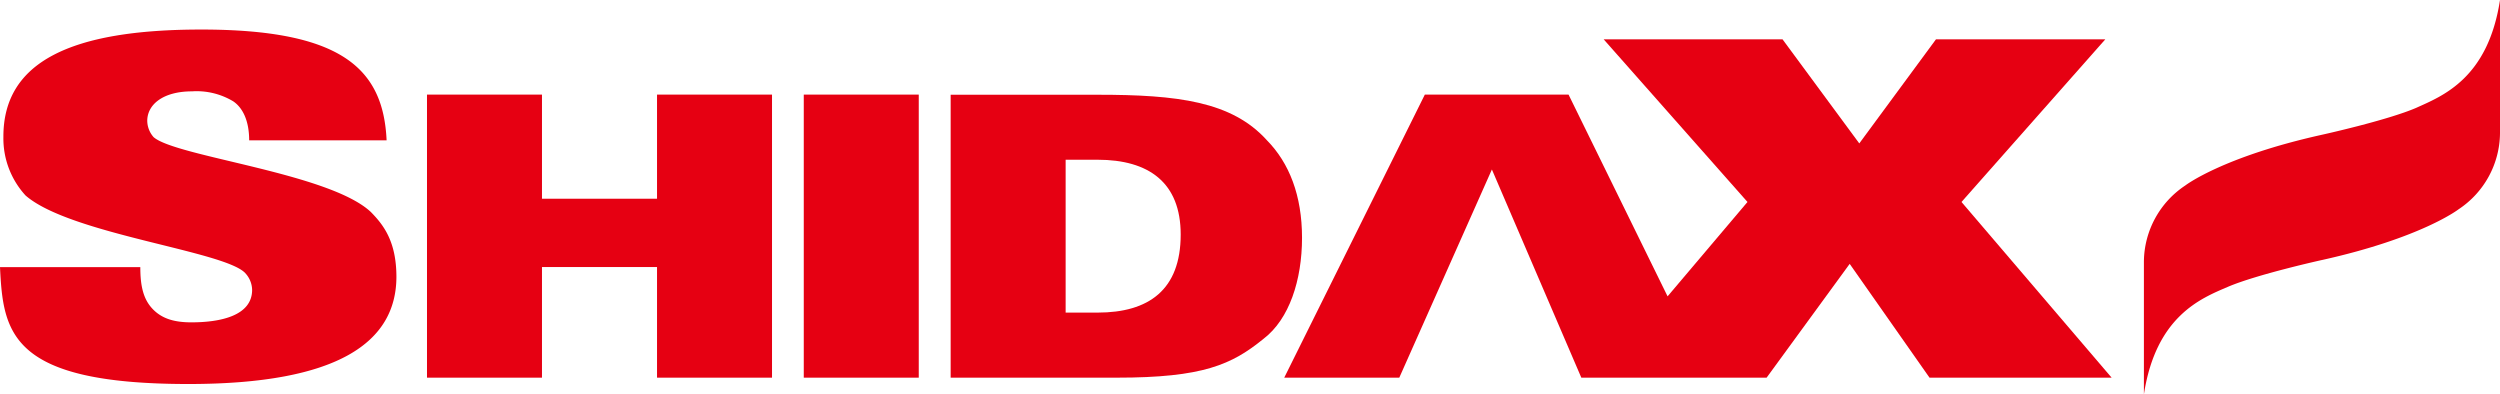 <svg xmlns="http://www.w3.org/2000/svg" viewBox="0 0 338.53 53.41"><defs><style>.cls-1{fill:#e60012;}</style></defs><g id="レイヤー_2" data-name="レイヤー 2"><g id="編集モード"><path class="cls-1" d="M314.41,35.21s-8.81,1.95-12.75,3.64c-3.55,1.53-9.72,3.91-11.35,14.56v-18a12.49,12.49,0,0,1,5.6-10.29s5-3.87,18.5-6.87h0s8.81-1.94,12.76-3.64C330.73,13,336.9,10.65,338.53,0V18.05a12.48,12.48,0,0,1-5.61,10.29s-5,3.87-18.5,6.87Z"/><path class="cls-1" d="M19,36.17c0,2.64.43,4.4,1.72,5.72s3,1.76,5.2,1.76c3.89,0,8.22-.88,8.22-4.4a3.41,3.41,0,0,0-.87-2.2C30.72,34,9.52,31.76,3.46,26.47a11.43,11.43,0,0,1-3-7.93C.43,8.41,9.52,4,27.25,4c19,0,24.66,5.29,25.1,15H33.74c0-2.64-.86-4.4-2.16-5.28A9.61,9.61,0,0,0,26,12.37c-3.9,0-6.06,1.77-6.06,4a3.4,3.4,0,0,0,.86,2.2c3,2.65,23.8,4.85,29.42,10.14,1.73,1.76,3.46,4,3.46,8.81C53.64,46.3,45.86,52,25.52,52,1.3,52,.43,45,0,36.17Z"/><polygon class="cls-1" points="57.82 12.81 73.39 12.81 73.39 26.91 88.97 26.91 88.97 12.81 104.54 12.81 104.54 51.14 88.97 51.14 88.97 36.16 73.39 36.16 73.39 51.14 57.82 51.14 57.82 12.81"/><rect class="cls-1" x="108.84" y="12.81" width="15.57" height="38.33"/><path class="cls-1" d="M128.73,51.14h22.49c11.68,0,15.58-1.76,19.9-5.28,3.46-2.65,5.19-7.93,5.19-13.66S174.58,22.07,171.56,19c-4.76-5.28-12.12-6.17-22.93-6.17h-19.9ZM144.3,21.63h4.33c6.92,0,11.25,3.08,11.25,10.13,0,7.49-4.33,10.57-11.25,10.57H144.3Z"/><polygon class="cls-1" points="265.61 27.35 285.08 5.33 262.15 5.33 251.77 19.42 241.38 5.33 217.16 5.33 236.63 27.35 225.81 40.13 212.4 12.81 192.94 12.81 173.9 51.14 189.48 51.14 202.02 22.95 214.13 51.14 239.22 51.14 250.47 35.73 261.28 51.14 285.94 51.14 265.61 27.35"/></g></g></svg>